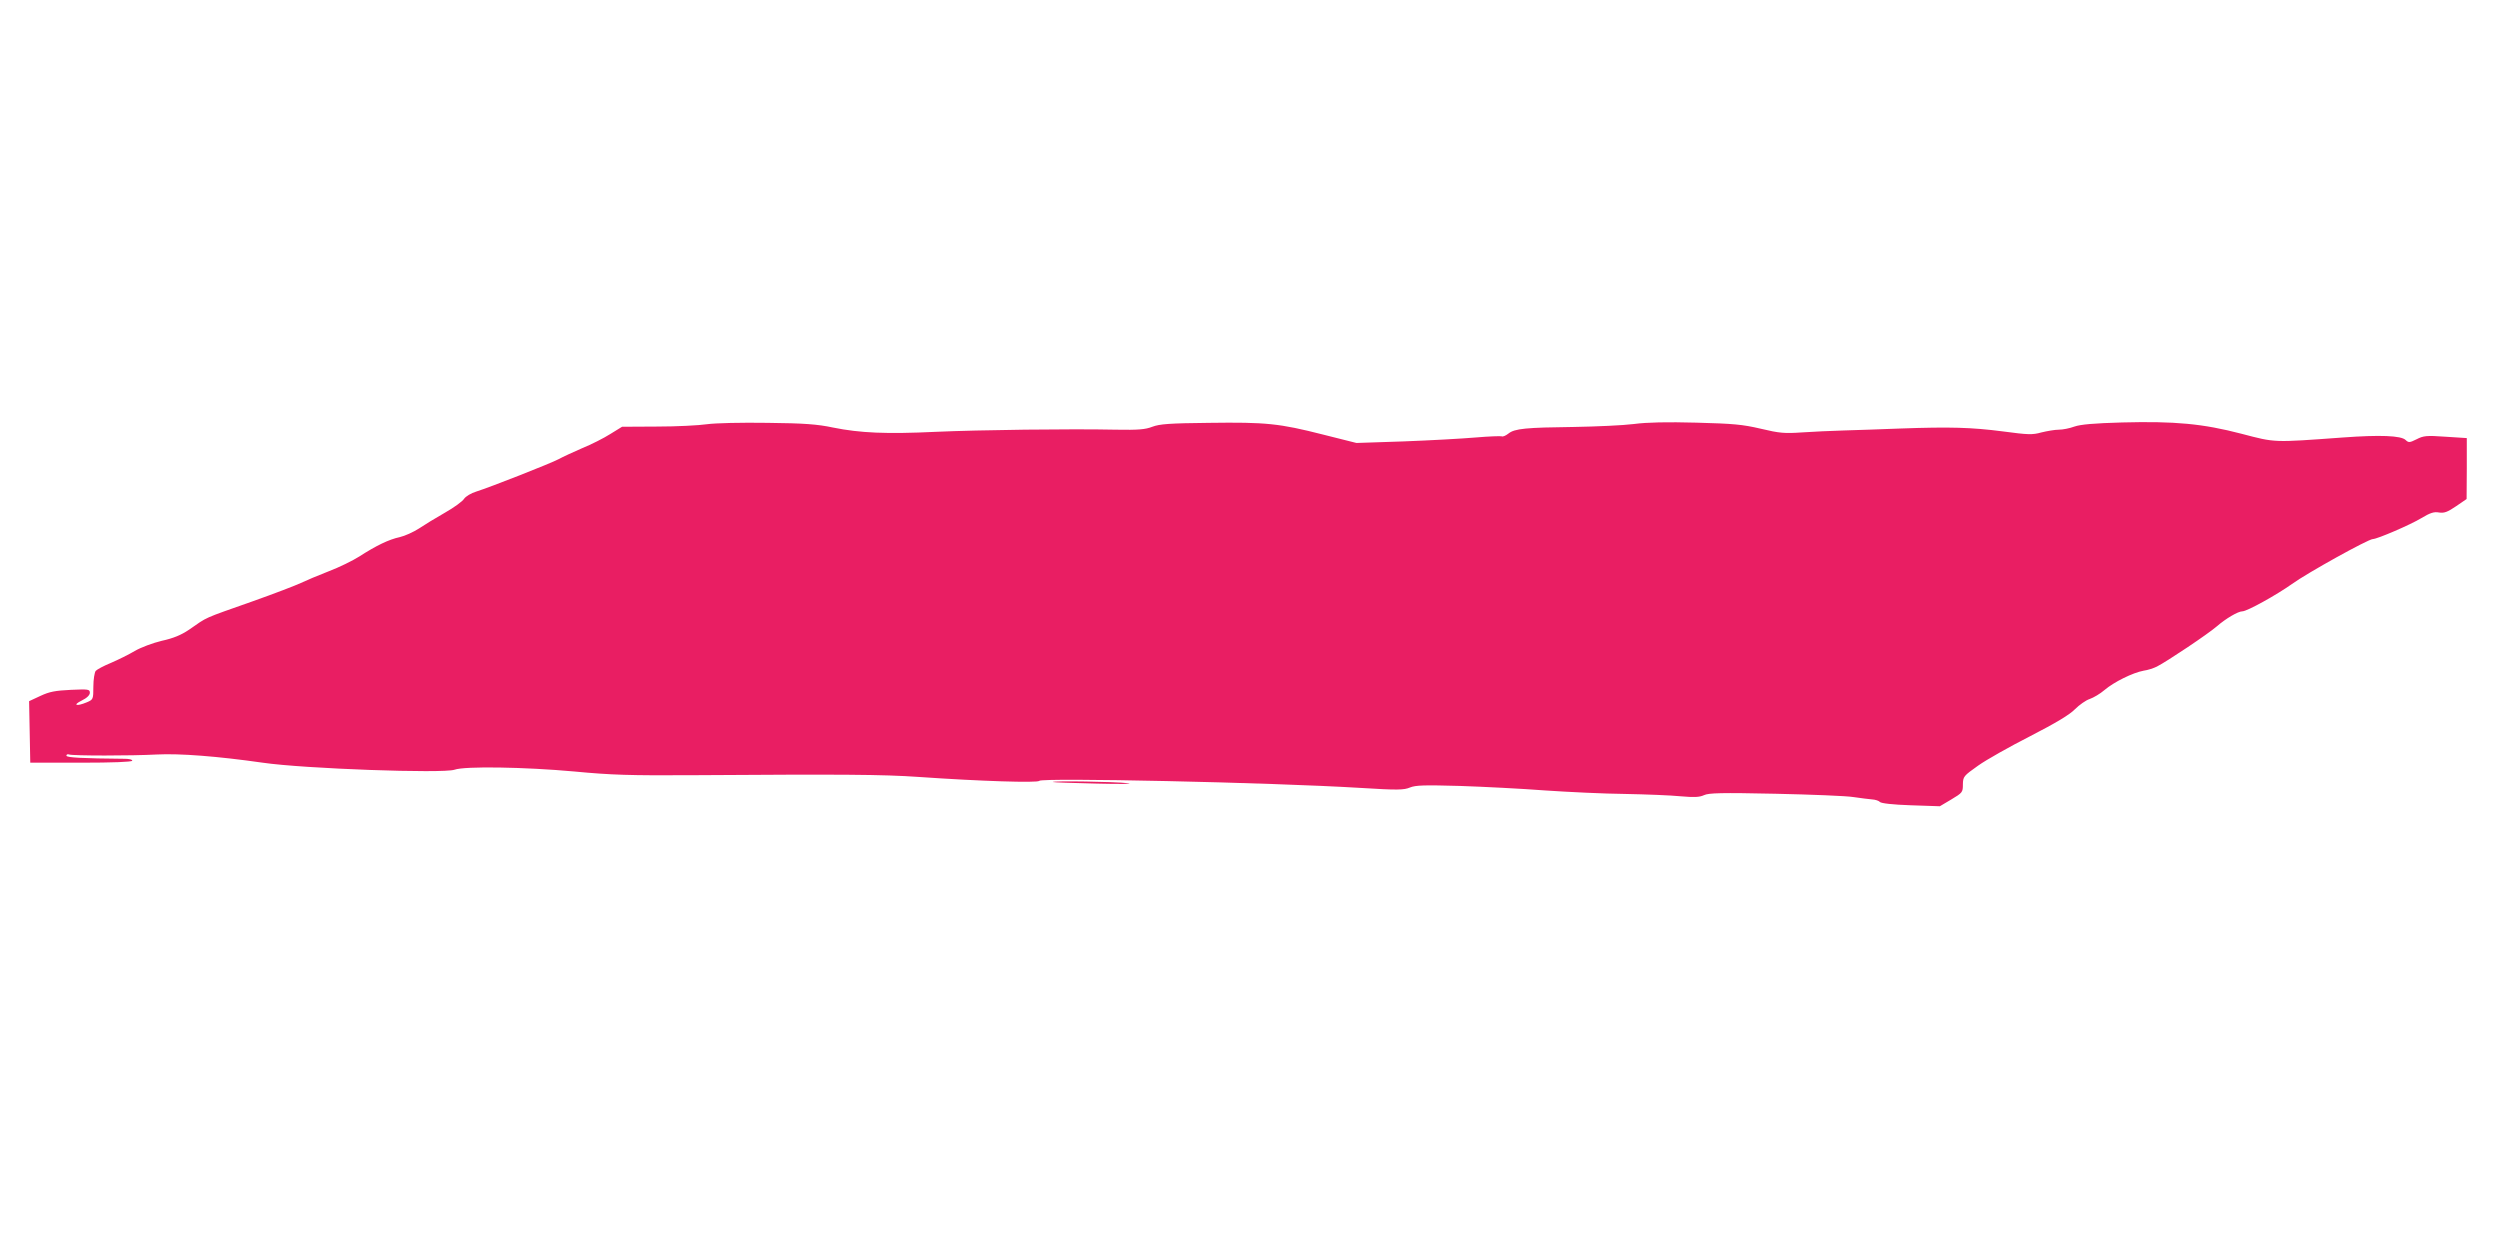 <?xml version="1.0" standalone="no"?>
<!DOCTYPE svg PUBLIC "-//W3C//DTD SVG 20010904//EN"
 "http://www.w3.org/TR/2001/REC-SVG-20010904/DTD/svg10.dtd">
<svg version="1.0" xmlns="http://www.w3.org/2000/svg"
 width="1280pt" height="640pt" viewBox="0 0 1280 640"
 preserveAspectRatio="xMidYMid meet">
<g transform="translate(0,640) scale(0.1,-0.1)"
fill="#e91e63" stroke="none">
<path d="M3620 4228 c-41 -6 -156 -12 -255 -12 l-180 -1 -60 -37 c-33 -21 -98
-54 -145 -73 -46 -20 -100 -45 -120 -56 -39 -21 -349 -143 -422 -166 -26 -8
-53 -24 -62 -37 -8 -13 -52 -45 -98 -71 -46 -26 -106 -63 -133 -81 -28 -18
-72 -38 -98 -44 -56 -12 -120 -43 -207 -99 -33 -21 -104 -56 -157 -76 -54 -21
-118 -48 -143 -60 -25 -12 -137 -55 -250 -95 -255 -90 -224 -76 -322 -144 -40
-27 -80 -44 -140 -57 -46 -11 -107 -34 -138 -52 -30 -18 -85 -45 -122 -61 -37
-15 -72 -34 -78 -41 -6 -8 -12 -44 -12 -80 0 -66 -1 -67 -34 -81 -53 -22 -74
-15 -26 9 27 13 42 28 42 40 0 18 -7 19 -97 15 -80 -4 -109 -9 -156 -31 l-58
-27 3 -157 3 -158 259 0 c164 0 261 4 263 10 2 6 -16 10 -39 10 -218 2 -298 6
-298 16 0 6 6 9 14 6 19 -7 319 -7 449 0 117 6 311 -9 542 -42 212 -31 924
-56 982 -36 52 19 359 14 613 -9 190 -18 284 -21 610 -19 760 5 968 4 1155 -9
315 -22 609 -31 616 -20 11 17 1184 -8 1643 -36 193 -12 224 -11 255 2 30 12
73 13 256 8 121 -4 317 -14 435 -23 118 -8 303 -17 410 -18 107 -2 236 -7 285
-12 70 -6 96 -5 120 6 24 11 87 13 365 7 184 -4 364 -11 400 -17 36 -5 79 -11
95 -12 17 -1 35 -7 40 -13 6 -7 66 -14 158 -17 l149 -5 59 35 c57 34 59 37 59
77 1 40 3 43 78 96 42 30 163 98 267 151 132 68 202 110 229 138 22 22 56 46
75 52 20 7 54 27 76 46 48 41 145 89 200 99 22 3 52 13 68 21 53 27 262 167
307 206 46 40 109 77 131 77 24 0 175 84 254 140 77 56 391 230 414 230 22 0
192 73 248 107 45 27 65 34 91 29 26 -4 43 2 87 32 l54 37 1 156 0 156 -109 7
c-98 7 -113 5 -148 -13 -36 -18 -41 -18 -56 -4 -23 23 -132 27 -322 13 -360
-26 -342 -27 -518 19 -199 52 -342 65 -612 58 -144 -4 -212 -10 -244 -21 -24
-9 -60 -16 -80 -16 -20 0 -60 -7 -89 -14 -46 -13 -68 -12 -196 5 -161 21 -272
24 -526 15 -96 -4 -227 -8 -290 -10 -63 -2 -160 -6 -215 -10 -88 -6 -114 -4
-210 19 -94 22 -141 26 -330 31 -149 4 -252 2 -320 -7 -55 -7 -192 -13 -305
-15 -247 -3 -305 -8 -337 -34 -14 -11 -29 -17 -34 -14 -5 2 -65 0 -135 -6 -70
-6 -235 -15 -368 -20 l-241 -8 -171 43 c-224 57 -291 64 -584 60 -203 -2 -253
-6 -290 -20 -36 -14 -72 -17 -185 -15 -239 5 -700 -1 -925 -11 -252 -12 -387
-6 -525 22 -80 17 -148 22 -335 24 -135 2 -267 -1 -310 -7z"/>
<path d="M5391 2396 c2 -2 103 -5 224 -8 121 -3 193 -2 160 2 -60 8 -392 13
-384 6z"/>
</g>
</svg>
